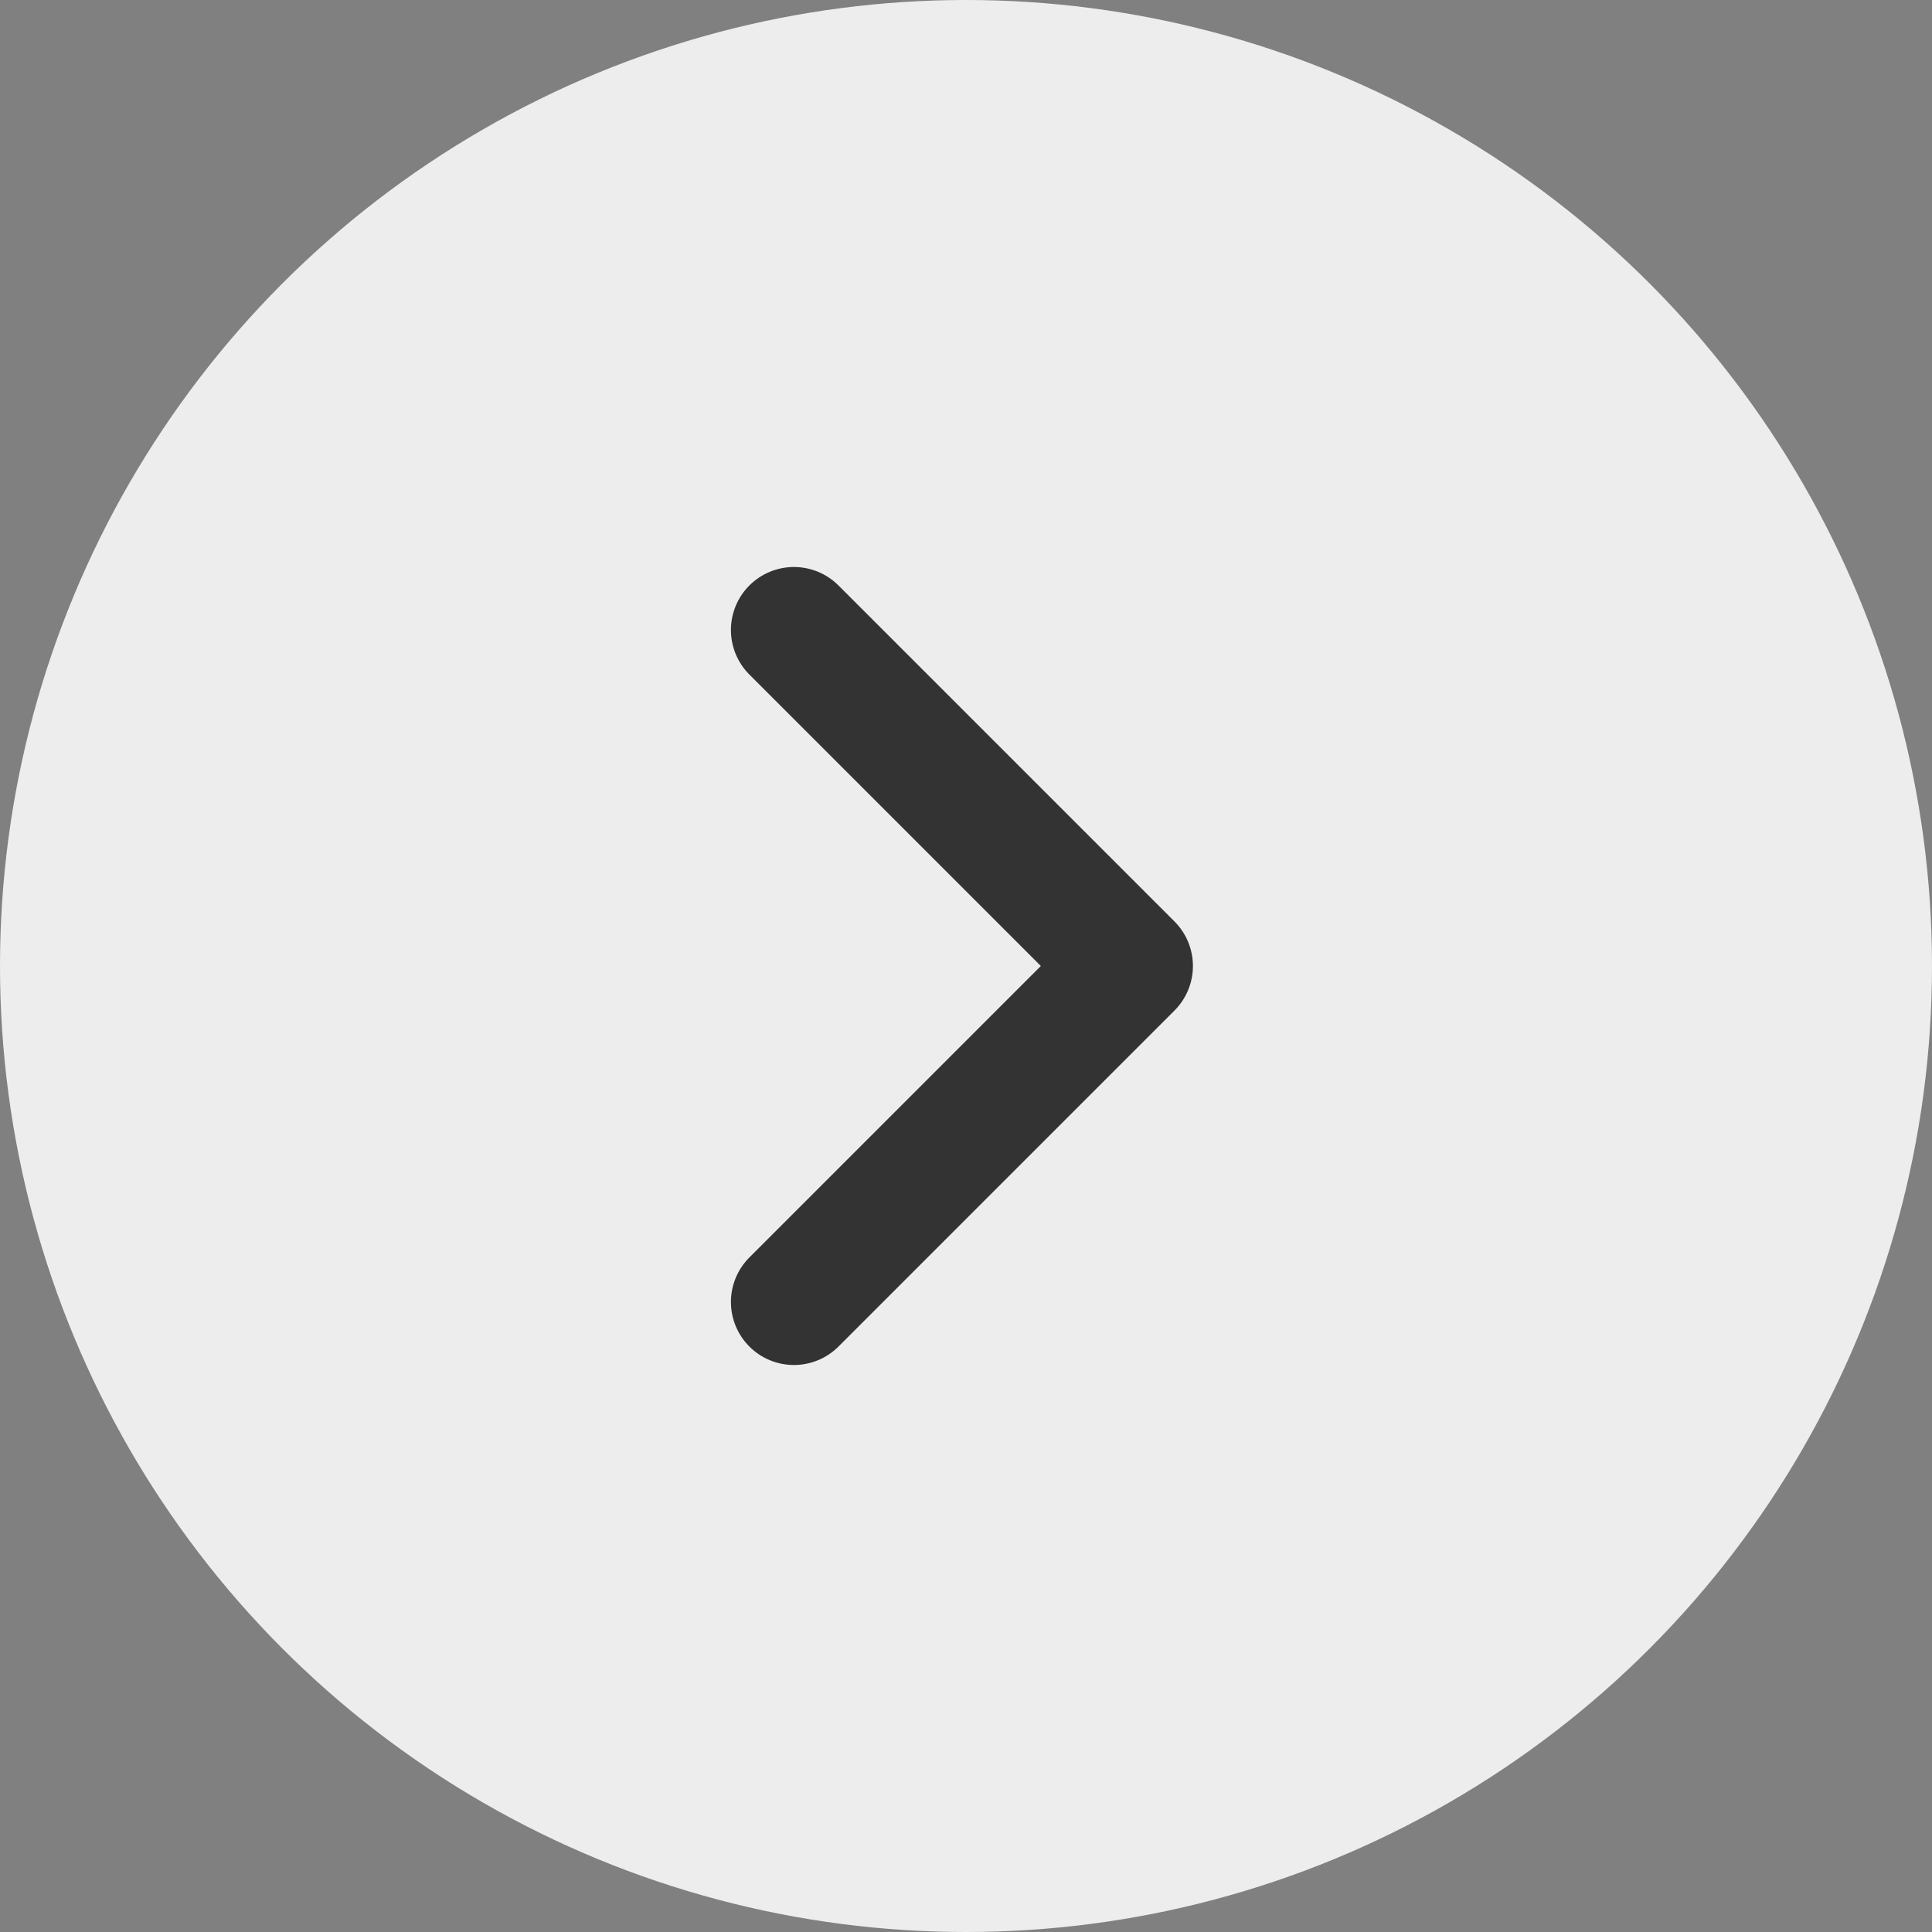 <svg xmlns="http://www.w3.org/2000/svg" width="46" height="46" viewBox="0 0 46 46">
  <rect x="0" y="0" width="46" height="46" fill="#808080" stroke="none"/>
  <g id="グループ_23056" data-name="グループ 23056" transform="translate(-263)">
    <circle id="楕円形_1" data-name="楕円形 1" cx="23" cy="23" r="23" transform="translate(263)" fill="#ededed"/>
    <g id="Icon_16_Arrow" data-name="Icon / 16 / Arrow" transform="translate(281 15)">
      <rect id="長方形_8" data-name="長方形 8" width="10" height="10" transform="translate(0 3)" fill="#fff" opacity="0"/>
      <path id="パス_2796" data-name="パス 2796" d="M5.809,3.121l8,8-8,8" transform="translate(-4.906 -3.121)" fill="none" stroke="#333" stroke-linecap="round" stroke-linejoin="round" stroke-width="3"/>
    </g>
  </g>
</svg>
